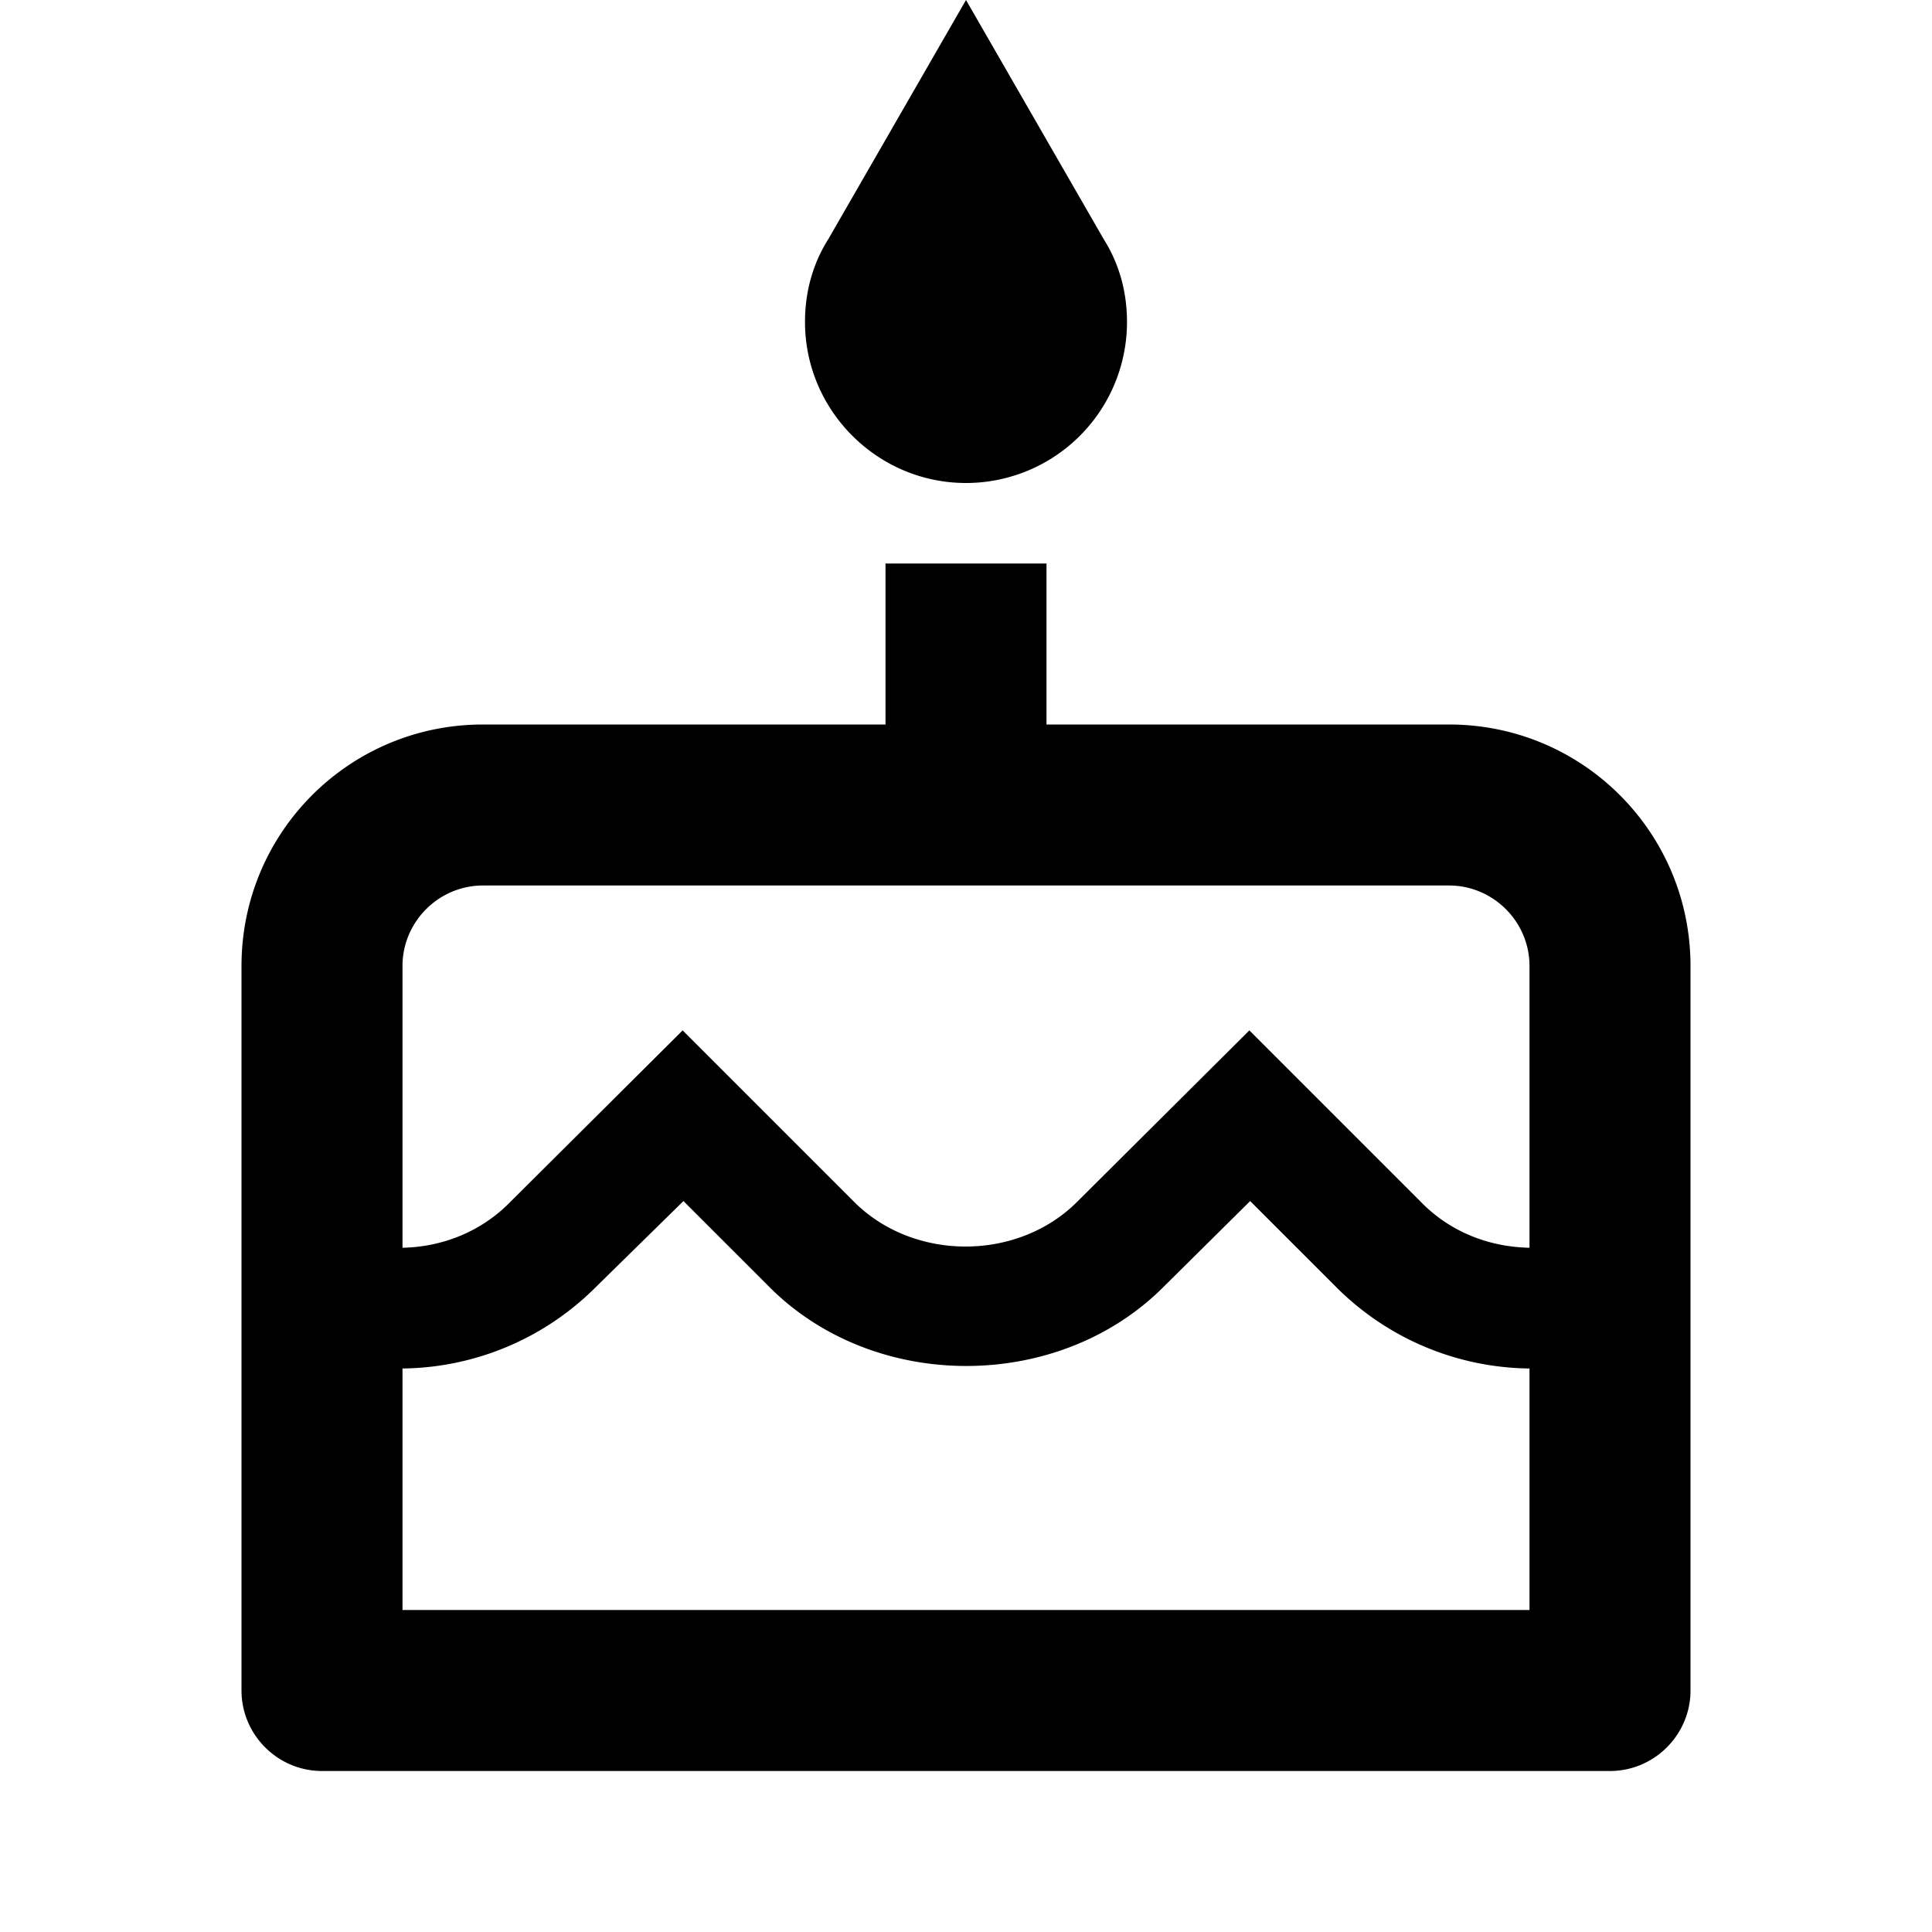 <svg xmlns="http://www.w3.org/2000/svg" width="24" height="24" viewBox="0 0 24 24"><path d="M12 6a2 2 0 0 0 2-2c0-.38-.1-.73-.29-1.03L12 0l-1.71 2.97c-.19.3-.29.65-.29 1.03c0 1.1.9 2 2 2zm6 3h-5V7h-2v2H6c-1.66 0-3 1.34-3 3v9c0 .55.45 1 1 1h16c.55 0 1-.45 1-1v-9c0-1.66-1.34-3-3-3zm1 11H5v-3c.9-.01 1.76-.37 2.4-1.01l1.09-1.07l1.07 1.07c1.31 1.31 3.59 1.3 4.89 0l1.08-1.07l1.07 1.07c.64.64 1.5 1 2.4 1.01v3zm0-4.5c-.51-.01-.99-.2-1.35-.57l-2.13-2.13l-2.14 2.13c-.74.74-2.03.74-2.77 0L8.48 12.8l-2.14 2.13c-.35.36-.83.56-1.34.57V12c0-.55.45-1 1-1h12c.55 0 1 .45 1 1v3.5z"/></svg>